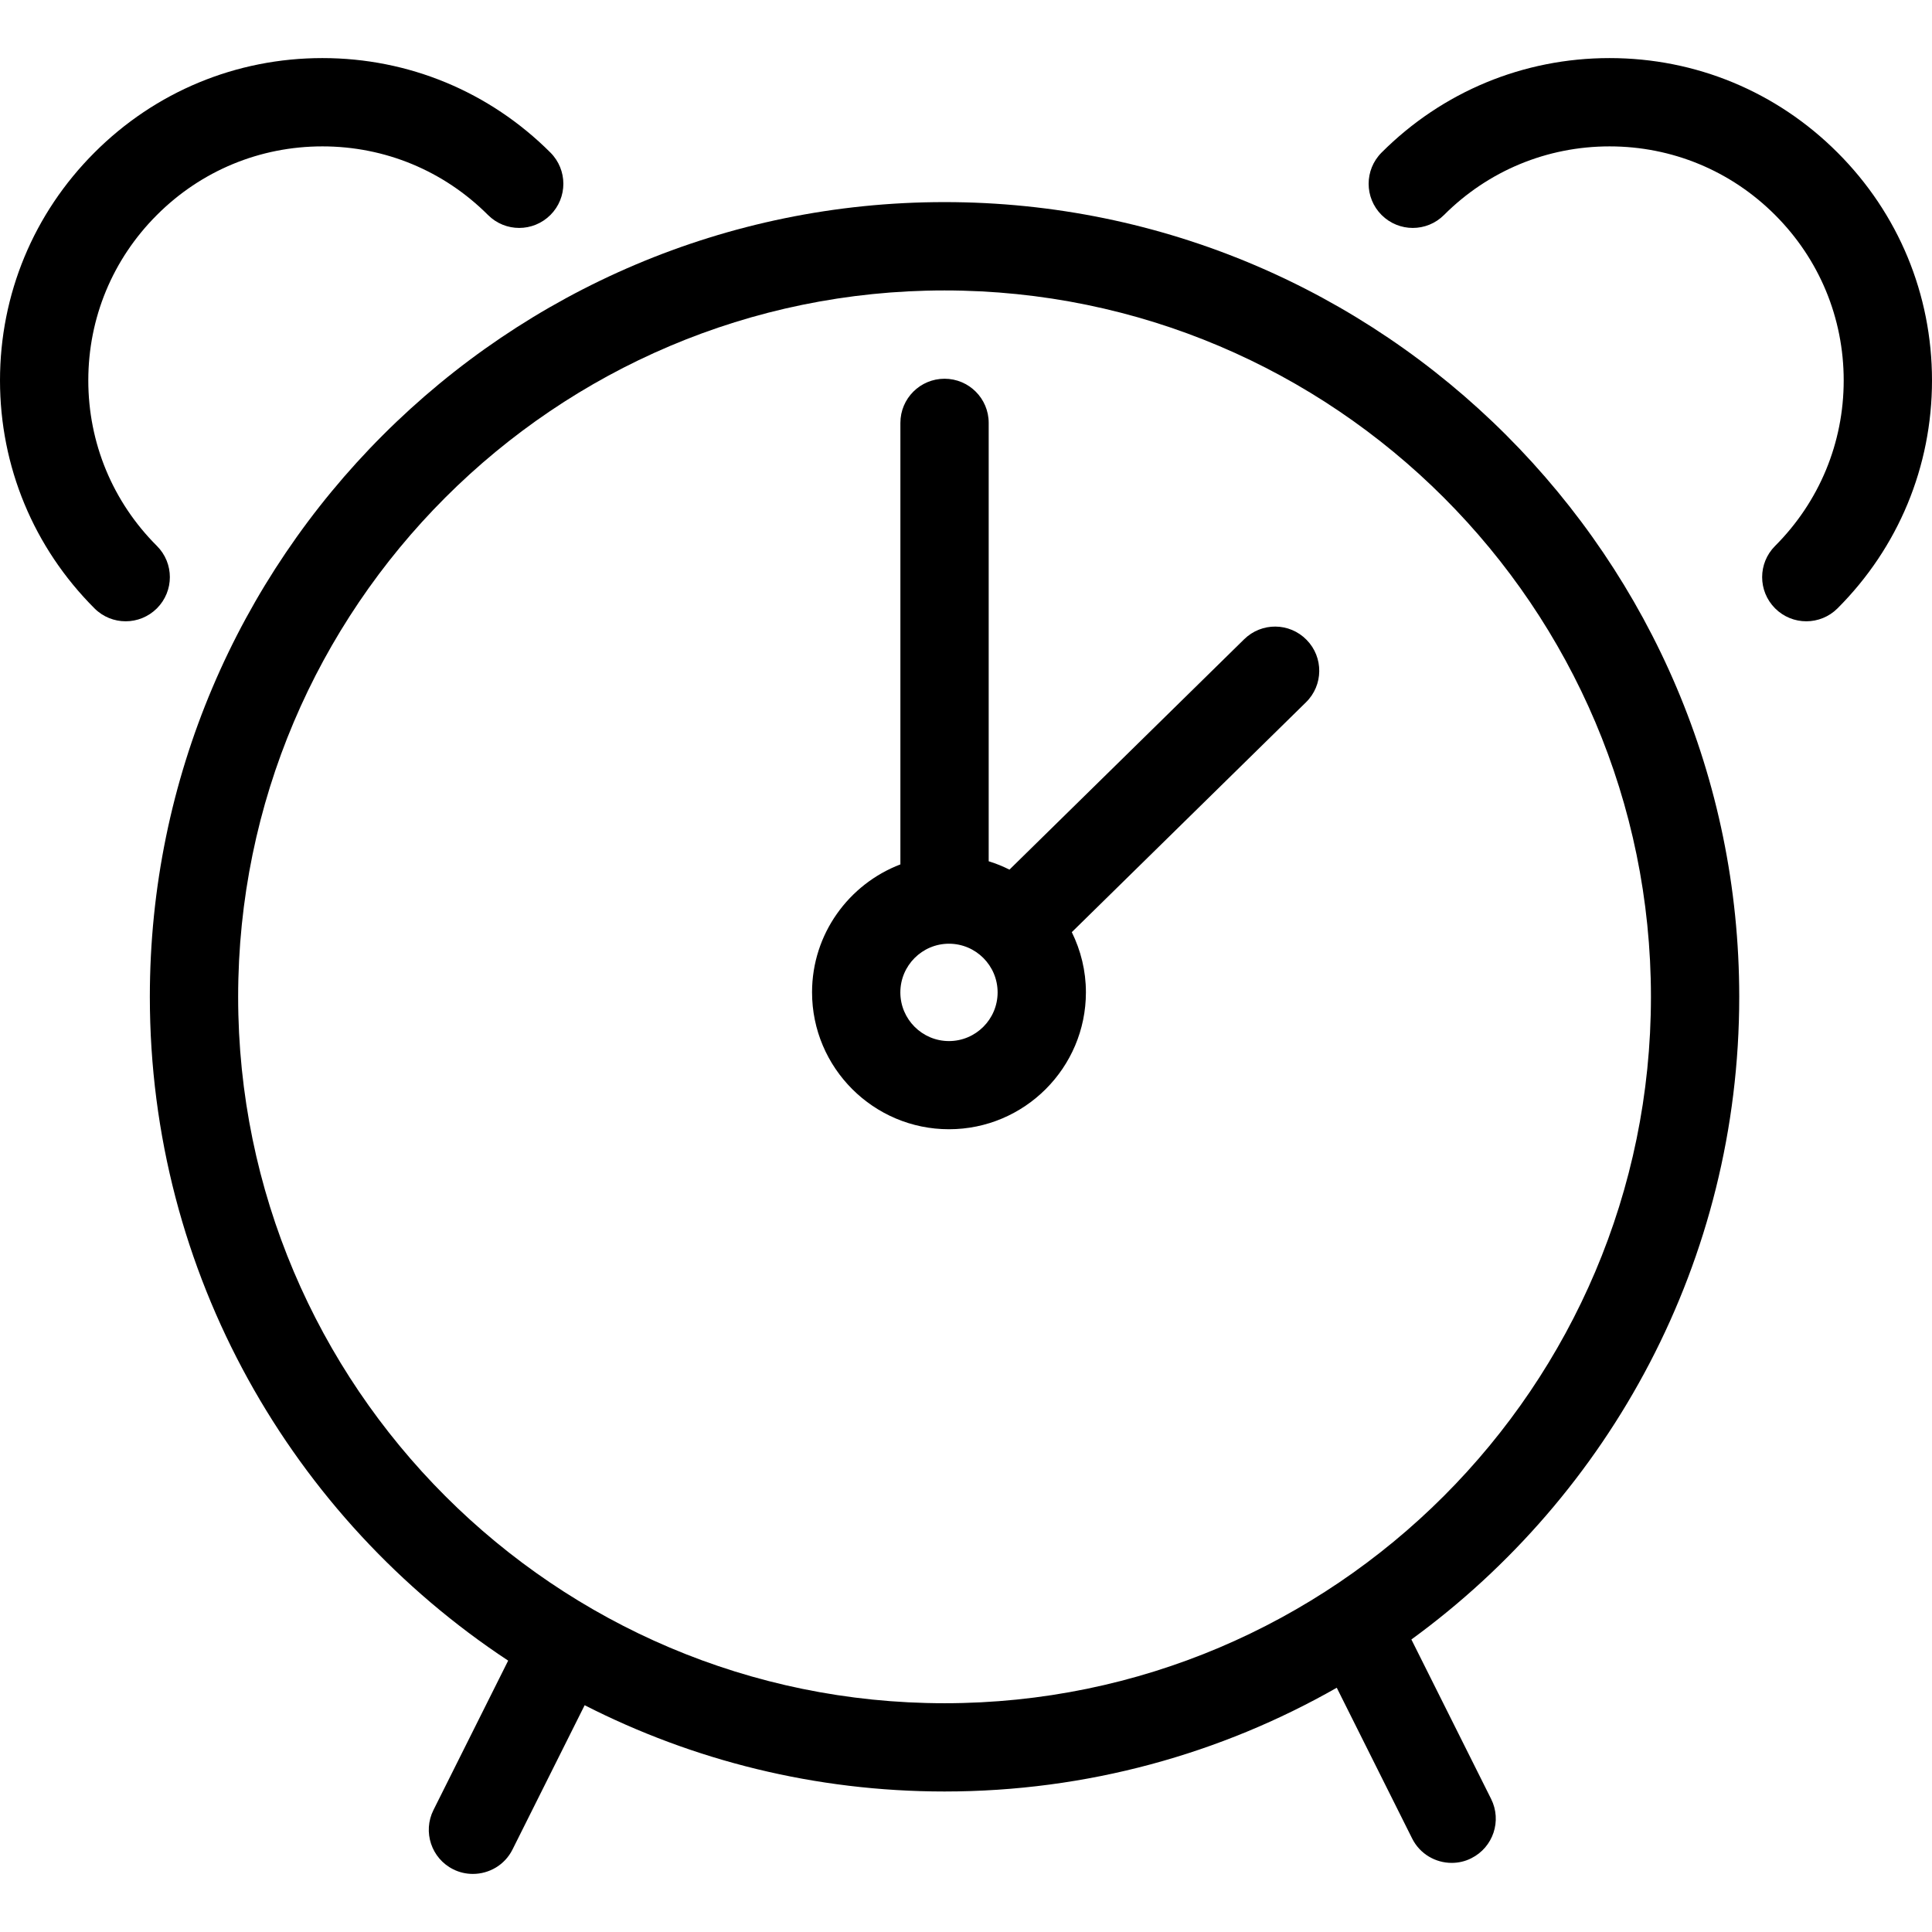 <svg id="Layer_1" enable-background="new 0 0 300.194 300.194" viewBox="0 0 300.194 300.194" xmlns="http://www.w3.org/2000/svg"><g><g><g><path d="m24.38 84.827c-6.874-6.867-10.66-16.004-10.66-25.718s3.787-18.838 10.66-25.704c6.867-6.874 15.998-10.66 25.718-10.66 9.714 0 18.851 3.787 25.725 10.66 2.682 2.682 7.011 2.682 9.7 0 2.682-2.682 2.682-7.018 0-9.7-9.474-9.467-22.055-14.68-35.425-14.68-13.384 0-25.965 5.214-35.418 14.68-9.46 9.453-14.68 22.027-14.68 35.404s5.22 25.958 14.68 35.418c1.331 1.338 3.087 2.01 4.85 2.01 1.749 0 3.505-.672 4.85-2.01 2.683-2.689 2.683-7.017 0-9.7z"/><path d="m146.763 31.402c-68.086 0-123.48 55.394-123.48 123.48 0 43.066 22.163 81.042 55.676 103.146l-11.608 23.215c-1.694 3.389-.322 7.519 3.066 9.206.974.494 2.031.72 3.053.72 2.524 0 4.953-1.379 6.153-3.773l11.22-22.44c16.798 8.568 35.804 13.405 55.919 13.405 22.148 0 42.951-5.867 60.944-16.121l11.71 23.42c1.207 2.415 3.636 3.794 6.147 3.794 1.029 0 2.085-.226 3.06-.727 3.389-1.701 4.761-5.817 3.066-9.206l-12.389-24.778c30.848-22.47 50.942-58.859 50.942-99.861.001-68.093-55.394-123.48-123.479-123.48zm0 233.246c-60.519 0-109.76-49.241-109.76-109.76 0-60.526 49.241-109.76 109.76-109.76 60.512 0 109.76 49.234 109.76 109.76 0 60.519-49.248 109.76-109.76 109.76z"/><path d="m285.513 23.705c-9.46-9.467-22.034-14.68-35.418-14.68s-25.965 5.214-35.425 14.68c-2.682 2.682-2.682 7.018 0 9.7 2.689 2.682 7.018 2.682 9.7 0 6.874-6.874 16.004-10.66 25.725-10.66 9.714 0 18.851 3.787 25.718 10.66 6.867 6.867 10.66 15.991 10.66 25.704s-3.794 18.844-10.66 25.718c-2.682 2.682-2.682 7.011 0 9.7 1.338 1.338 3.094 2.01 4.85 2.01 1.749 0 3.512-.672 4.85-2.01 9.46-9.46 14.68-22.041 14.68-35.418s-5.22-25.951-14.68-35.404z"/><path d="m193.315 99.329-36.465 35.793c-1.034-.513-2.107-.958-3.227-1.299v-68.115c0-3.794-3.073-6.86-6.86-6.86s-6.86 3.066-6.86 6.86v68.6.003c-8.011 3.057-13.727 10.805-13.727 19.87 0 11.737 9.549 21.28 21.273 21.28s21.28-9.535 21.28-21.28c0-3.353-.803-6.517-2.193-9.343l36.383-35.713c2.717-2.655 2.758-6.997.103-9.7-2.669-2.73-7.004-2.75-9.707-.096zm-45.866 62.433c-4.164 0-7.553-3.396-7.553-7.56 0-4.178 3.396-7.567 7.553-7.567 4.171 0 7.56 3.389 7.56 7.567 0 4.171-3.396 7.56-7.56 7.56z"/></g></g></g><g/><g/><g/><g/><g/><g/><g/><g/><g/><g/><g/><g/><g/><g/><g/></svg>